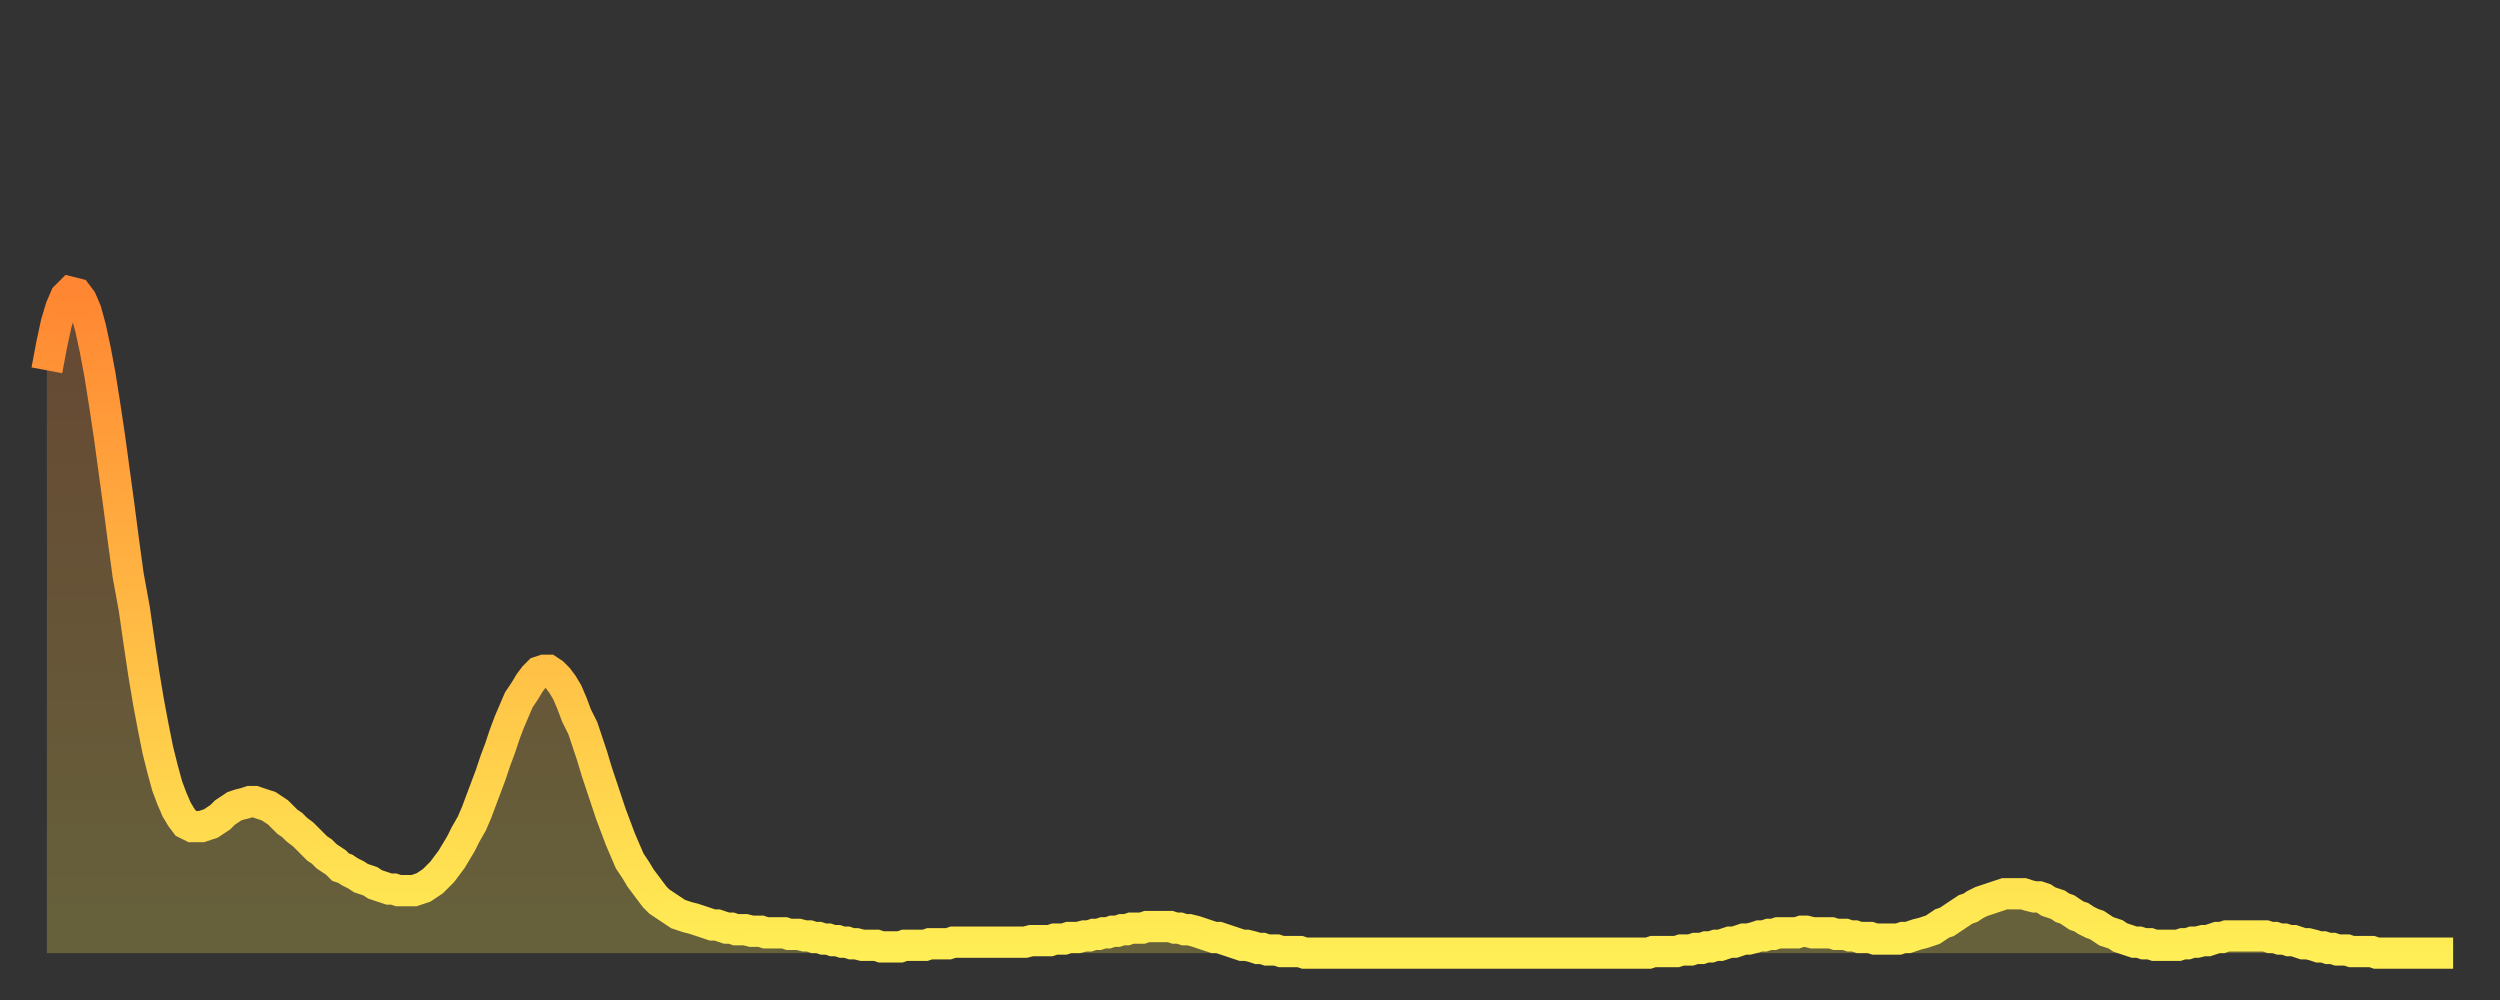 <?xml version="1.0" encoding="utf-8" ?>
<svg baseProfile="full" height="64" version="1.1" width="160" xmlns="http://www.w3.org/2000/svg" xmlns:ev="http://www.w3.org/2001/xml-events" xmlns:xlink="http://www.w3.org/1999/xlink"><rect width="100%" height="100%" fill="#333333" stroke="none"/><defs><linearGradient id="id233322" x1="0" x2="0" y1="0" y2="1"><stop offset="0%" stop-color="#ff8632" /><stop offset="50%" stop-color="#ffba44" /><stop offset="100%" stop-color="#ffee55" /></linearGradient></defs><g transform="translate(3,3)"><g><path d="M 0.0 20.7 0.3 19.1 0.6 17.7 0.9 16.7 1.2 16.0 1.5 15.7 1.9 15.8 2.2 16.2 2.5 16.9 2.8 18.0 3.1 19.4 3.4 21.0 3.7 22.9 4.0 24.9 4.3 27.1 4.6 29.3 4.9 31.6 5.2 33.8 5.6 36.0 5.9 38.1 6.2 40.1 6.5 41.9 6.8 43.5 7.1 45.0 7.4 46.2 7.7 47.3 8.0 48.1 8.3 48.8 8.6 49.3 8.9 49.7 9.3 49.9 9.6 49.9 9.9 49.9 10.2 49.8 10.5 49.7 10.8 49.5 11.1 49.3 11.4 49.0 11.7 48.8 12.0 48.6 12.3 48.5 12.7 48.4 13.0 48.3 13.3 48.3 13.6 48.4 13.9 48.5 14.2 48.6 14.5 48.8 14.8 49.0 15.1 49.3 15.4 49.6 15.7 49.8 16.0 50.1 16.4 50.4 16.7 50.7 17.0 51.0 17.3 51.3 17.6 51.5 17.9 51.8 18.2 52.0 18.5 52.2 18.8 52.5 19.1 52.6 19.4 52.8 19.8 53.0 20.1 53.2 20.4 53.3 20.7 53.4 21.0 53.6 21.3 53.7 21.6 53.8 21.9 53.9 22.2 53.9 22.5 54.0 22.8 54.0 23.1 54.0 23.5 54.0 23.8 53.9 24.1 53.8 24.4 53.6 24.7 53.4 25.0 53.1 25.3 52.8 25.6 52.4 25.9 52.0 26.2 51.5 26.5 51.0 26.8 50.4 27.2 49.7 27.5 49.0 27.8 48.2 28.1 47.4 28.4 46.6 28.7 45.7 29.0 44.9 29.3 44.0 29.6 43.2 29.9 42.5 30.2 41.8 30.6 41.2 30.9 40.7 31.2 40.3 31.5 40.0 31.8 39.9 32.1 39.9 32.4 40.1 32.7 40.4 33.0 40.8 33.3 41.3 33.6 42.0 33.9 42.8 34.3 43.6 34.6 44.5 34.9 45.4 35.2 46.4 35.5 47.3 35.8 48.2 36.1 49.1 36.4 49.9 36.7 50.7 37.0 51.4 37.3 52.1 37.7 52.7 38.0 53.2 38.3 53.6 38.6 54.0 38.9 54.4 39.2 54.7 39.5 54.9 39.8 55.1 40.1 55.3 40.4 55.5 40.7 55.6 41.0 55.7 41.4 55.8 41.7 55.9 42.0 56.0 42.3 56.1 42.6 56.2 42.9 56.2 43.2 56.3 43.5 56.4 43.8 56.4 44.1 56.5 44.4 56.5 44.7 56.5 45.1 56.6 45.4 56.6 45.7 56.6 46.0 56.7 46.3 56.7 46.6 56.7 46.9 56.7 47.2 56.7 47.5 56.8 47.8 56.8 48.1 56.8 48.5 56.9 48.8 56.9 49.1 57.0 49.4 57.0 49.7 57.1 50.0 57.1 50.3 57.2 50.6 57.2 50.9 57.3 51.2 57.3 51.5 57.4 51.8 57.4 52.2 57.5 52.5 57.5 52.8 57.5 53.1 57.5 53.4 57.6 53.7 57.6 54.0 57.6 54.3 57.6 54.6 57.6 54.9 57.5 55.2 57.5 55.6 57.5 55.9 57.5 56.2 57.5 56.5 57.4 56.8 57.4 57.1 57.4 57.4 57.4 57.7 57.4 58.0 57.3 58.3 57.3 58.6 57.3 58.9 57.3 59.3 57.3 59.6 57.3 59.9 57.3 60.2 57.3 60.5 57.3 60.8 57.3 61.1 57.3 61.4 57.3 61.7 57.3 62.0 57.3 62.3 57.3 62.6 57.3 63.0 57.2 63.3 57.2 63.6 57.2 63.9 57.2 64.2 57.2 64.5 57.1 64.8 57.1 65.1 57.1 65.4 57.0 65.7 57.0 66.0 57.0 66.4 56.9 66.7 56.9 67.0 56.8 67.3 56.8 67.6 56.7 67.9 56.7 68.2 56.6 68.5 56.6 68.8 56.5 69.1 56.5 69.4 56.4 69.7 56.4 70.1 56.4 70.4 56.3 70.7 56.3 71.0 56.3 71.3 56.3 71.6 56.3 71.9 56.3 72.2 56.4 72.5 56.4 72.8 56.5 73.1 56.5 73.5 56.6 73.8 56.7 74.1 56.8 74.4 56.9 74.7 57.0 75.0 57.0 75.3 57.1 75.6 57.2 75.9 57.3 76.2 57.4 76.5 57.5 76.8 57.5 77.2 57.6 77.5 57.7 77.8 57.7 78.1 57.8 78.4 57.8 78.7 57.8 79.0 57.9 79.3 57.9 79.6 57.9 79.9 57.9 80.2 57.9 80.5 58.0 80.9 58.0 81.2 58.0 81.5 58.0 81.8 58.0 82.1 58.0 82.4 58.0 82.7 58.0 83.0 58.0 83.3 58.0 83.6 58.0 83.9 58.0 84.3 58.0 84.6 58.0 84.9 58.0 85.2 58.0 85.5 58.0 85.8 58.0 86.1 58.0 86.4 58.0 86.7 58.0 87.0 58.0 87.3 58.0 87.6 58.0 88.0 58.0 88.3 58.0 88.6 58.0 88.9 58.0 89.2 58.0 89.5 58.0 89.8 58.0 90.1 58.0 90.4 58.0 90.7 58.0 91.0 58.0 91.4 58.0 91.7 58.0 92.0 58.0 92.3 58.0 92.6 58.0 92.9 58.0 93.2 58.0 93.5 58.0 93.8 58.0 94.1 58.0 94.4 58.0 94.7 58.0 95.1 58.0 95.4 58.0 95.7 58.0 96.0 58.0 96.3 58.0 96.6 58.0 96.9 58.0 97.2 58.0 97.5 58.0 97.8 58.0 98.1 58.0 98.4 58.0 98.8 58.0 99.1 58.0 99.4 58.0 99.7 58.0 100.0 58.0 100.3 58.0 100.6 58.0 100.9 58.0 101.2 58.0 101.5 58.0 101.8 58.0 102.2 58.0 102.5 58.0 102.8 57.9 103.1 57.9 103.4 57.9 103.7 57.9 104.0 57.9 104.3 57.9 104.6 57.8 104.9 57.8 105.2 57.8 105.5 57.7 105.9 57.7 106.2 57.6 106.5 57.6 106.8 57.5 107.1 57.5 107.4 57.4 107.7 57.3 108.0 57.3 108.3 57.2 108.6 57.1 108.9 57.1 109.3 57.0 109.6 56.9 109.9 56.9 110.2 56.8 110.5 56.8 110.8 56.7 111.1 56.7 111.4 56.7 111.7 56.7 112.0 56.7 112.3 56.6 112.6 56.6 113.0 56.7 113.3 56.7 113.6 56.7 113.9 56.7 114.2 56.7 114.5 56.8 114.8 56.8 115.1 56.8 115.4 56.9 115.7 56.9 116.0 57.0 116.3 57.0 116.7 57.0 117.0 57.1 117.3 57.1 117.6 57.1 117.9 57.1 118.2 57.1 118.5 57.1 118.8 57.0 119.1 57.0 119.4 56.9 119.7 56.8 120.1 56.7 120.4 56.6 120.7 56.5 121.0 56.3 121.3 56.1 121.6 56.0 121.9 55.8 122.2 55.6 122.5 55.4 122.8 55.2 123.1 55.1 123.4 54.9 123.8 54.7 124.1 54.6 124.4 54.5 124.7 54.4 125.0 54.3 125.3 54.2 125.6 54.2 125.9 54.2 126.2 54.2 126.5 54.2 126.8 54.3 127.2 54.4 127.5 54.4 127.8 54.5 128.1 54.7 128.4 54.8 128.7 54.9 129.0 55.1 129.3 55.2 129.6 55.4 129.9 55.6 130.2 55.7 130.5 55.9 130.9 56.1 131.2 56.2 131.5 56.4 131.8 56.6 132.1 56.7 132.4 56.8 132.7 57.0 133.0 57.1 133.3 57.2 133.6 57.3 133.9 57.3 134.2 57.4 134.6 57.4 134.9 57.5 135.2 57.5 135.5 57.5 135.8 57.5 136.1 57.5 136.4 57.5 136.7 57.4 137.0 57.4 137.3 57.3 137.6 57.3 138.0 57.2 138.3 57.2 138.6 57.1 138.9 57.0 139.2 57.0 139.5 56.9 139.8 56.9 140.1 56.9 140.4 56.9 140.7 56.9 141.0 56.9 141.3 56.9 141.7 56.9 142.0 56.9 142.3 57.0 142.6 57.0 142.9 57.1 143.2 57.1 143.5 57.2 143.8 57.2 144.1 57.3 144.4 57.4 144.7 57.4 145.1 57.5 145.4 57.6 145.7 57.6 146.0 57.7 146.3 57.7 146.6 57.8 146.9 57.8 147.2 57.8 147.5 57.9 147.8 57.9 148.1 57.9 148.4 57.9 148.8 57.9 149.1 58.0 149.4 58.0 149.7 58.0 150.0 58.0 150.3 58.0 150.6 58.0 150.9 58.0 151.2 58.0 151.5 58.0 151.8 58.0 152.1 58.0 152.5 58.0 152.8 58.0 153.1 58.0 153.4 58.0 153.7 58.0 154.0 58.0" fill="none" id="graph-curve" opacity="1" stroke="url(#id233322)" stroke-width="2" /><path d="M 0 58 L 0.0 20.7 0.3 19.1 0.6 17.7 0.9 16.7 1.2 16.0 1.5 15.7 1.9 15.8 2.2 16.2 2.5 16.9 2.8 18.0 3.1 19.4 3.4 21.0 3.7 22.9 4.0 24.9 4.3 27.1 4.6 29.3 4.9 31.6 5.2 33.8 5.6 36.0 5.9 38.1 6.2 40.1 6.5 41.9 6.8 43.5 7.1 45.0 7.4 46.2 7.7 47.3 8.0 48.1 8.3 48.8 8.6 49.3 8.9 49.7 9.3 49.9 9.6 49.9 9.9 49.9 10.2 49.8 10.5 49.7 10.8 49.5 11.1 49.3 11.4 49.0 11.7 48.8 12.0 48.6 12.3 48.5 12.7 48.4 13.0 48.3 13.3 48.3 13.6 48.4 13.9 48.5 14.2 48.6 14.5 48.8 14.8 49.0 15.1 49.3 15.4 49.6 15.7 49.8 16.0 50.1 16.4 50.4 16.7 50.7 17.0 51.0 17.3 51.3 17.6 51.5 17.9 51.8 18.2 52.0 18.5 52.2 18.8 52.5 19.1 52.6 19.4 52.8 19.8 53.0 20.1 53.2 20.4 53.3 20.7 53.4 21.0 53.6 21.3 53.7 21.6 53.8 21.9 53.9 22.2 53.9 22.5 54.0 22.8 54.0 23.1 54.0 23.5 54.0 23.8 53.9 24.1 53.8 24.4 53.6 24.7 53.4 25.0 53.1 25.3 52.8 25.6 52.4 25.9 52.0 26.2 51.5 26.5 51.0 26.8 50.4 27.2 49.7 27.5 49.0 27.8 48.2 28.1 47.4 28.4 46.6 28.7 45.7 29.0 44.9 29.3 44.0 29.6 43.2 29.9 42.5 30.2 41.8 30.6 41.2 30.9 40.7 31.2 40.3 31.5 40.0 31.8 39.9 32.1 39.9 32.4 40.1 32.7 40.4 33.0 40.8 33.3 41.3 33.6 42.0 33.9 42.8 34.3 43.6 34.6 44.5 34.9 45.4 35.2 46.4 35.5 47.3 35.8 48.2 36.1 49.1 36.4 49.9 36.7 50.7 37.0 51.4 37.3 52.1 37.7 52.7 38.0 53.2 38.3 53.6 38.6 54.0 38.9 54.4 39.2 54.7 39.5 54.9 39.8 55.1 40.1 55.3 40.4 55.5 40.7 55.6 41.0 55.7 41.4 55.8 41.7 55.9 42.0 56.0 42.3 56.1 42.6 56.2 42.9 56.2 43.2 56.3 43.5 56.4 43.8 56.4 44.1 56.5 44.4 56.5 44.7 56.5 45.1 56.6 45.4 56.6 45.7 56.6 46.0 56.7 46.3 56.7 46.6 56.7 46.9 56.7 47.2 56.7 47.5 56.8 47.8 56.8 48.1 56.8 48.5 56.9 48.8 56.9 49.1 57.0 49.4 57.0 49.7 57.1 50.0 57.1 50.3 57.2 50.6 57.2 50.9 57.3 51.2 57.3 51.5 57.4 51.8 57.4 52.2 57.5 52.5 57.5 52.8 57.5 53.1 57.5 53.4 57.6 53.7 57.6 54.0 57.6 54.3 57.6 54.6 57.6 54.9 57.5 55.2 57.5 55.6 57.5 55.9 57.5 56.2 57.5 56.5 57.4 56.8 57.4 57.1 57.4 57.4 57.4 57.7 57.4 58.0 57.3 58.3 57.3 58.6 57.3 58.9 57.3 59.3 57.3 59.6 57.3 59.9 57.3 60.2 57.3 60.5 57.3 60.8 57.3 61.1 57.3 61.4 57.3 61.7 57.3 62.0 57.3 62.3 57.3 62.6 57.3 63.0 57.2 63.3 57.2 63.6 57.2 63.9 57.2 64.2 57.2 64.5 57.1 64.8 57.1 65.1 57.1 65.4 57.0 65.7 57.0 66.0 57.0 66.4 56.9 66.7 56.9 67.0 56.8 67.3 56.8 67.6 56.7 67.9 56.7 68.2 56.6 68.5 56.6 68.8 56.5 69.1 56.5 69.4 56.4 69.7 56.4 70.1 56.4 70.4 56.3 70.7 56.3 71.0 56.3 71.3 56.3 71.6 56.3 71.9 56.3 72.2 56.4 72.5 56.4 72.8 56.5 73.1 56.5 73.5 56.6 73.8 56.7 74.1 56.8 74.4 56.9 74.7 57.0 75.0 57.0 75.3 57.1 75.6 57.2 75.9 57.3 76.2 57.4 76.5 57.5 76.8 57.5 77.2 57.6 77.5 57.7 77.8 57.7 78.1 57.8 78.4 57.8 78.7 57.8 79.0 57.9 79.3 57.9 79.6 57.9 79.9 57.9 80.2 57.9 80.5 58.0 80.9 58.0 81.2 58.0 81.5 58.0 81.8 58.0 82.1 58.0 82.4 58.0 82.7 58.0 83.0 58.0 83.3 58.0 83.6 58.0 83.9 58.0 84.3 58.0 84.6 58.0 84.9 58.0 85.2 58.0 85.5 58.0 85.8 58.0 86.1 58.0 86.4 58.0 86.7 58.0 87.0 58.0 87.3 58.0 87.6 58.0 88.0 58.0 88.3 58.0 88.6 58.0 88.9 58.0 89.2 58.0 89.5 58.0 89.8 58.0 90.1 58.0 90.4 58.0 90.7 58.0 91.0 58.0 91.4 58.0 91.7 58.0 92.0 58.0 92.3 58.0 92.6 58.0 92.9 58.0 93.2 58.0 93.5 58.0 93.8 58.0 94.1 58.0 94.4 58.0 94.7 58.0 95.1 58.0 95.4 58.0 95.7 58.0 96.0 58.0 96.3 58.0 96.6 58.0 96.9 58.0 97.2 58.0 97.5 58.0 97.8 58.0 98.1 58.0 98.4 58.0 98.8 58.0 99.1 58.0 99.4 58.0 99.7 58.0 100.0 58.0 100.3 58.0 100.6 58.0 100.9 58.0 101.2 58.0 101.5 58.0 101.8 58.0 102.2 58.0 102.5 58.0 102.8 57.9 103.1 57.9 103.4 57.9 103.7 57.9 104.0 57.9 104.3 57.9 104.6 57.8 104.9 57.8 105.2 57.8 105.5 57.7 105.9 57.7 106.2 57.6 106.5 57.6 106.8 57.5 107.1 57.5 107.4 57.4 107.7 57.3 108.0 57.3 108.3 57.2 108.6 57.1 108.9 57.1 109.3 57.0 109.6 56.9 109.9 56.9 110.2 56.8 110.5 56.8 110.8 56.7 111.1 56.7 111.4 56.7 111.7 56.7 112.0 56.7 112.3 56.6 112.6 56.6 113.0 56.7 113.3 56.7 113.6 56.7 113.9 56.7 114.2 56.7 114.5 56.8 114.8 56.8 115.1 56.8 115.4 56.9 115.7 56.9 116.0 57.0 116.3 57.0 116.7 57.0 117.0 57.1 117.3 57.1 117.6 57.1 117.9 57.1 118.2 57.1 118.5 57.1 118.8 57.0 119.1 57.0 119.4 56.9 119.7 56.8 120.1 56.7 120.4 56.6 120.7 56.5 121.0 56.3 121.3 56.1 121.6 56.0 121.9 55.8 122.2 55.6 122.5 55.4 122.8 55.2 123.1 55.1 123.4 54.9 123.8 54.7 124.1 54.6 124.4 54.5 124.7 54.4 125.0 54.3 125.3 54.2 125.6 54.2 125.9 54.2 126.2 54.2 126.5 54.2 126.8 54.3 127.2 54.4 127.5 54.4 127.8 54.5 128.1 54.7 128.4 54.8 128.7 54.9 129.0 55.1 129.3 55.2 129.6 55.4 129.9 55.6 130.2 55.7 130.5 55.9 130.9 56.1 131.2 56.2 131.5 56.4 131.8 56.6 132.1 56.7 132.4 56.8 132.7 57.0 133.0 57.1 133.3 57.2 133.6 57.3 133.9 57.3 134.2 57.4 134.6 57.4 134.9 57.5 135.2 57.5 135.5 57.5 135.8 57.5 136.1 57.5 136.4 57.5 136.7 57.4 137.0 57.4 137.3 57.3 137.6 57.3 138.0 57.2 138.3 57.2 138.6 57.1 138.9 57.0 139.2 57.0 139.5 56.9 139.8 56.9 140.1 56.9 140.4 56.9 140.7 56.9 141.0 56.9 141.3 56.9 141.7 56.9 142.0 56.9 142.3 57.0 142.6 57.0 142.9 57.1 143.2 57.1 143.5 57.2 143.8 57.2 144.1 57.3 144.4 57.4 144.7 57.4 145.1 57.5 145.4 57.6 145.7 57.6 146.0 57.7 146.3 57.7 146.6 57.8 146.9 57.8 147.2 57.8 147.5 57.9 147.8 57.9 148.1 57.9 148.4 57.9 148.8 57.9 149.1 58.0 149.4 58.0 149.7 58.0 150.0 58.0 150.3 58.0 150.6 58.0 150.9 58.0 151.2 58.0 151.5 58.0 151.8 58.0 152.1 58.0 152.5 58.0 152.8 58.0 153.1 58.0 153.4 58.0 153.7 58.0 154.0 58.0 154 58" fill="url(#id233322)" fill-opacity=".25" id="graph-shadow" /></g></g></svg>